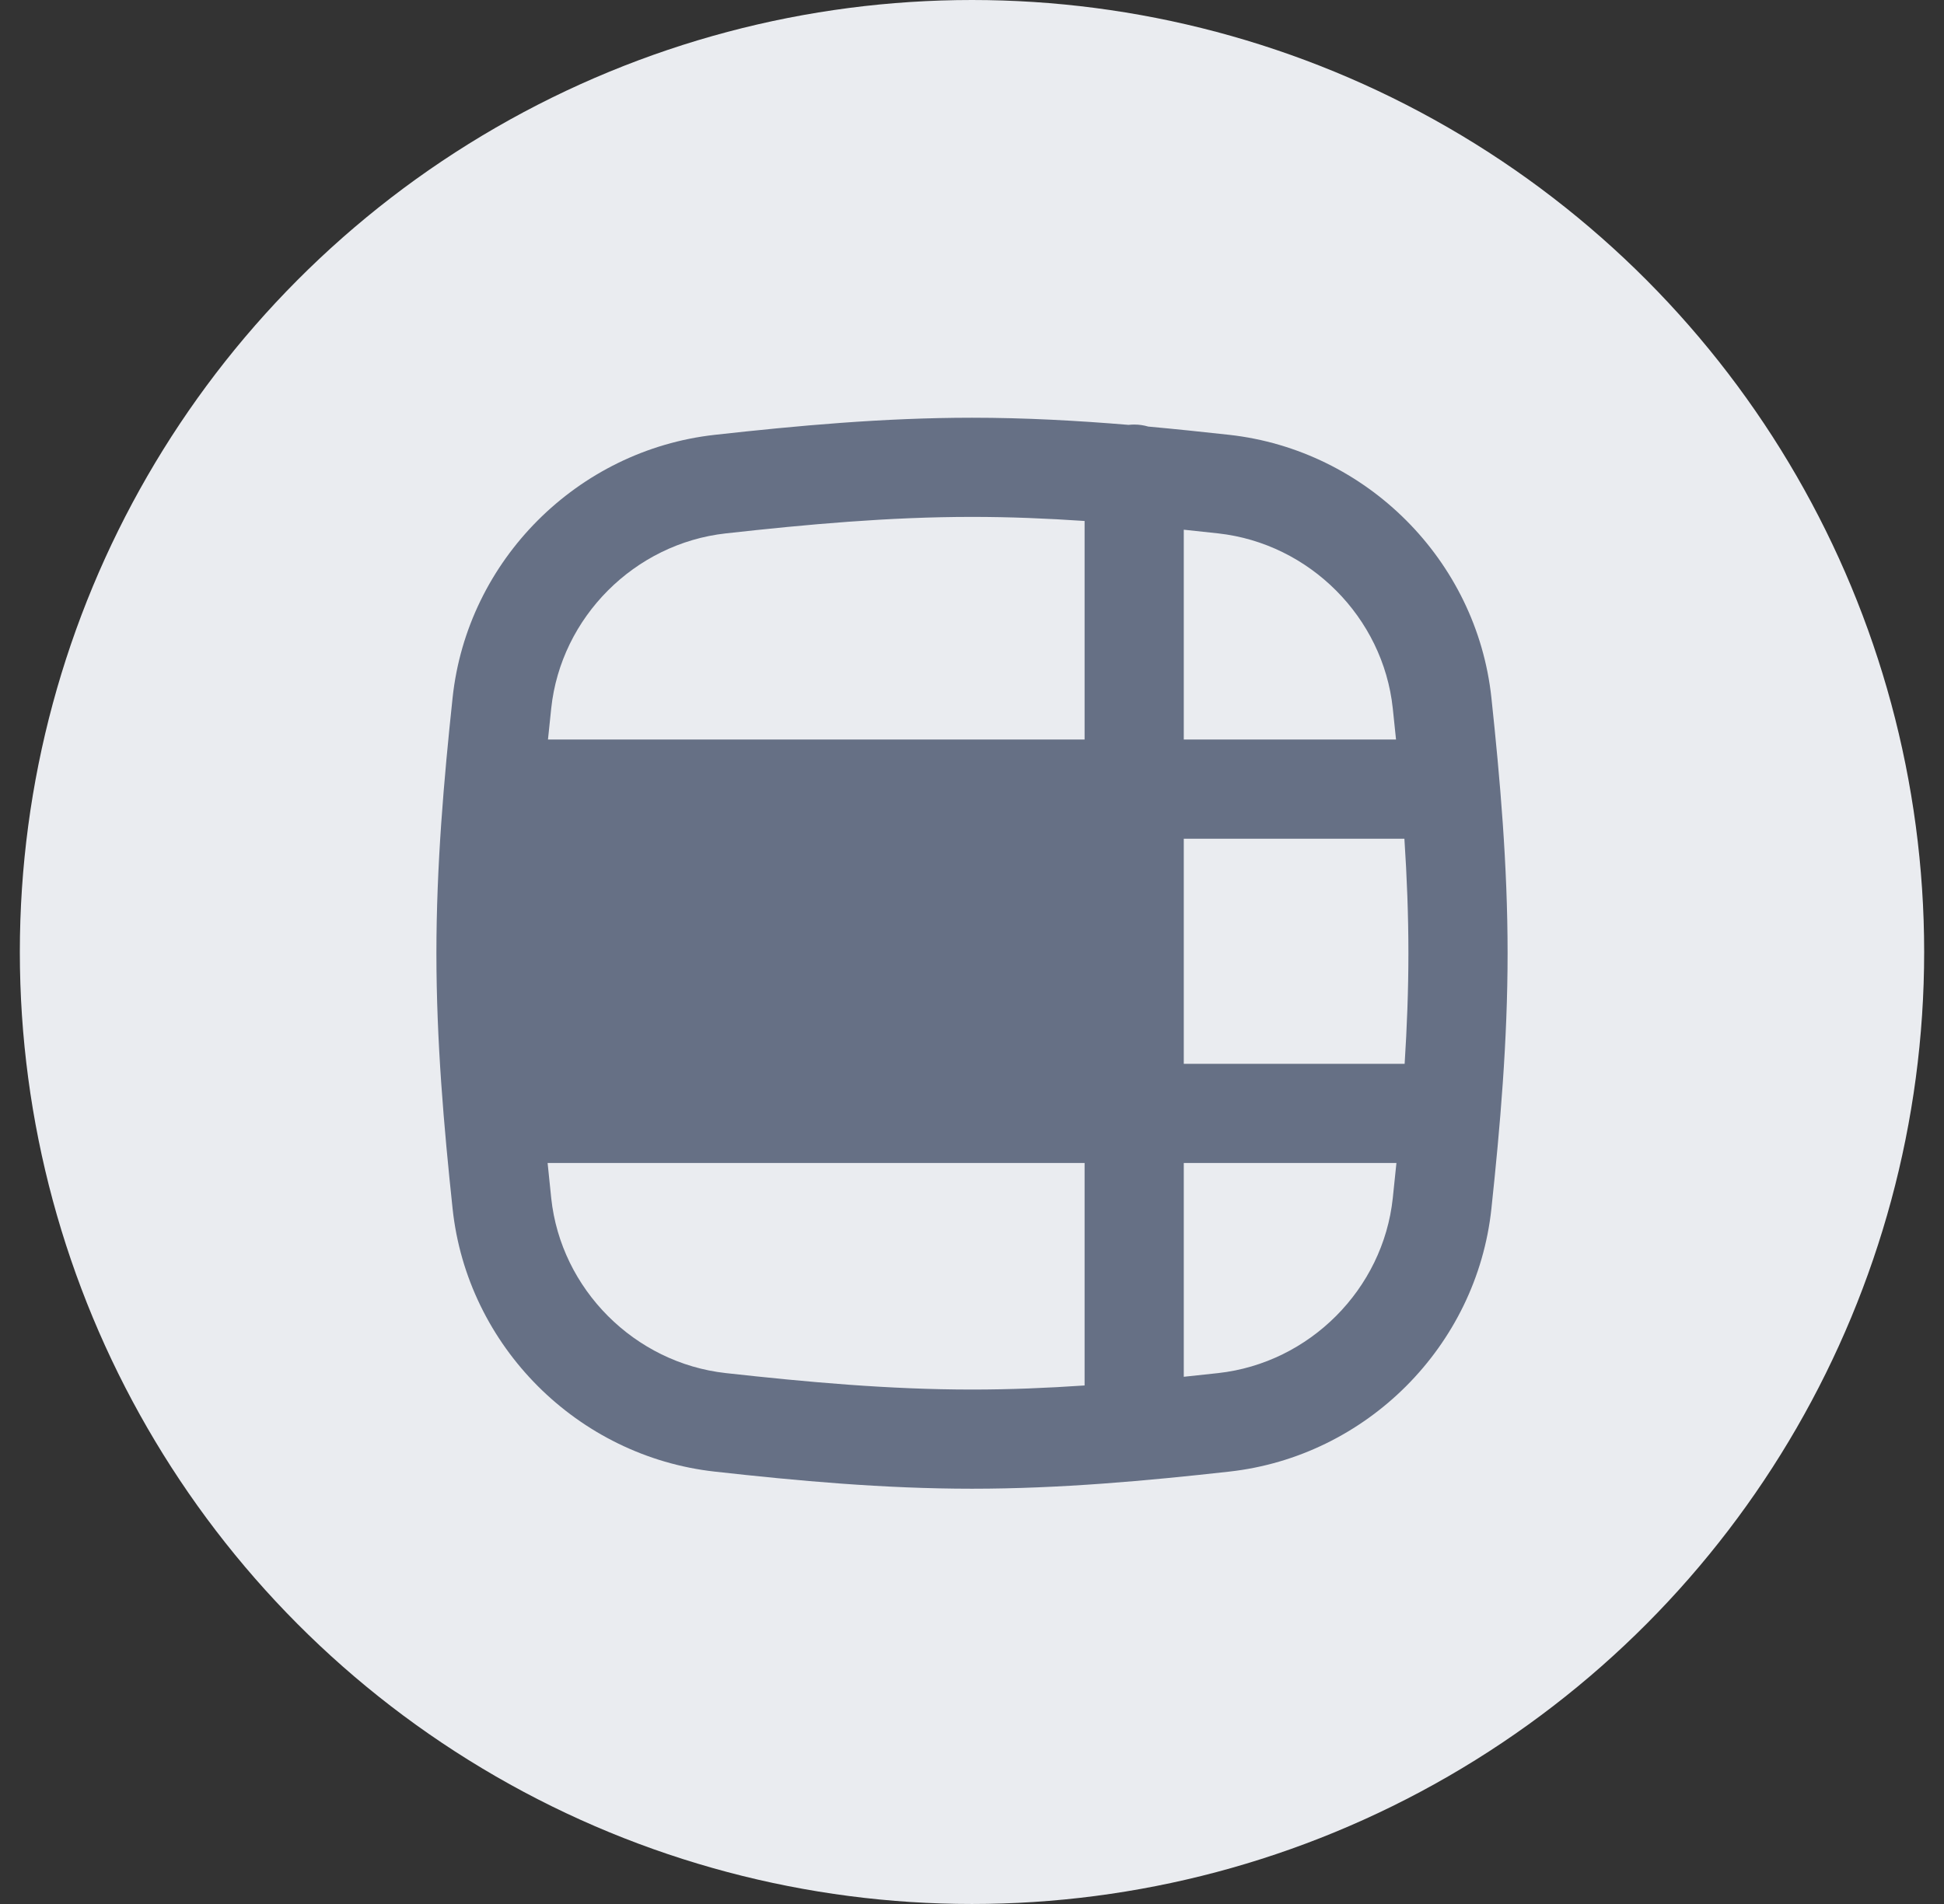 <svg width="49" height="48" viewBox="0 0 49 48" fill="none" xmlns="http://www.w3.org/2000/svg">
<rect x="0" y="0" width="49" height="48" fill="#333333" stroke="none"/>
<circle cx="24.5" cy="24" r="24" fill="#EAECF0"/>
<path fill-rule="evenodd" clip-rule="evenodd" d="M24.5 13.031C22.411 13.031 20.347 13.219 18.294 13.447C15.994 13.702 14.138 15.562 13.894 17.857C13.866 18.119 13.839 18.381 13.812 18.644H27.338V13.134C26.396 13.07 25.451 13.031 24.5 13.031ZM13.894 30.206C13.862 29.911 13.832 29.615 13.803 29.319H27.338V34.928C26.396 34.992 25.451 35.031 24.5 35.031C22.411 35.031 20.347 34.843 18.294 34.616C15.994 34.361 14.138 32.501 13.894 30.206ZM29.838 34.709V29.319H35.198C35.168 29.615 35.138 29.911 35.106 30.206C34.862 32.501 33.006 34.361 30.706 34.616C30.417 34.648 30.128 34.679 29.838 34.709ZM35.5 24.031C35.5 24.965 35.464 25.894 35.405 26.819H29.838V21.144H35.399C35.462 22.101 35.5 23.064 35.5 24.031ZM35.188 18.644H29.838V13.354C30.128 13.384 30.417 13.415 30.706 13.447C33.006 13.702 34.862 15.562 35.106 17.857C35.134 18.119 35.161 18.381 35.188 18.644ZM30.982 10.962C30.312 10.888 29.632 10.817 28.943 10.754C28.831 10.721 28.711 10.703 28.588 10.703C28.54 10.703 28.493 10.706 28.446 10.711C27.157 10.604 25.839 10.531 24.5 10.531C22.269 10.531 20.095 10.732 18.018 10.962C14.558 11.346 11.777 14.124 11.408 17.592C11.188 19.658 11 21.817 11 24.031C11 26.245 11.188 28.404 11.408 30.47C11.777 33.938 14.558 36.717 18.018 37.1C20.095 37.331 22.269 37.531 24.5 37.531C26.731 37.531 28.905 37.331 30.982 37.1C34.442 36.717 37.223 33.938 37.592 30.47C37.812 28.404 38 26.245 38 24.031C38 21.817 37.812 19.658 37.592 17.592C37.223 14.124 34.442 11.346 30.982 10.962Z" fill="#667085"/>
</svg>

